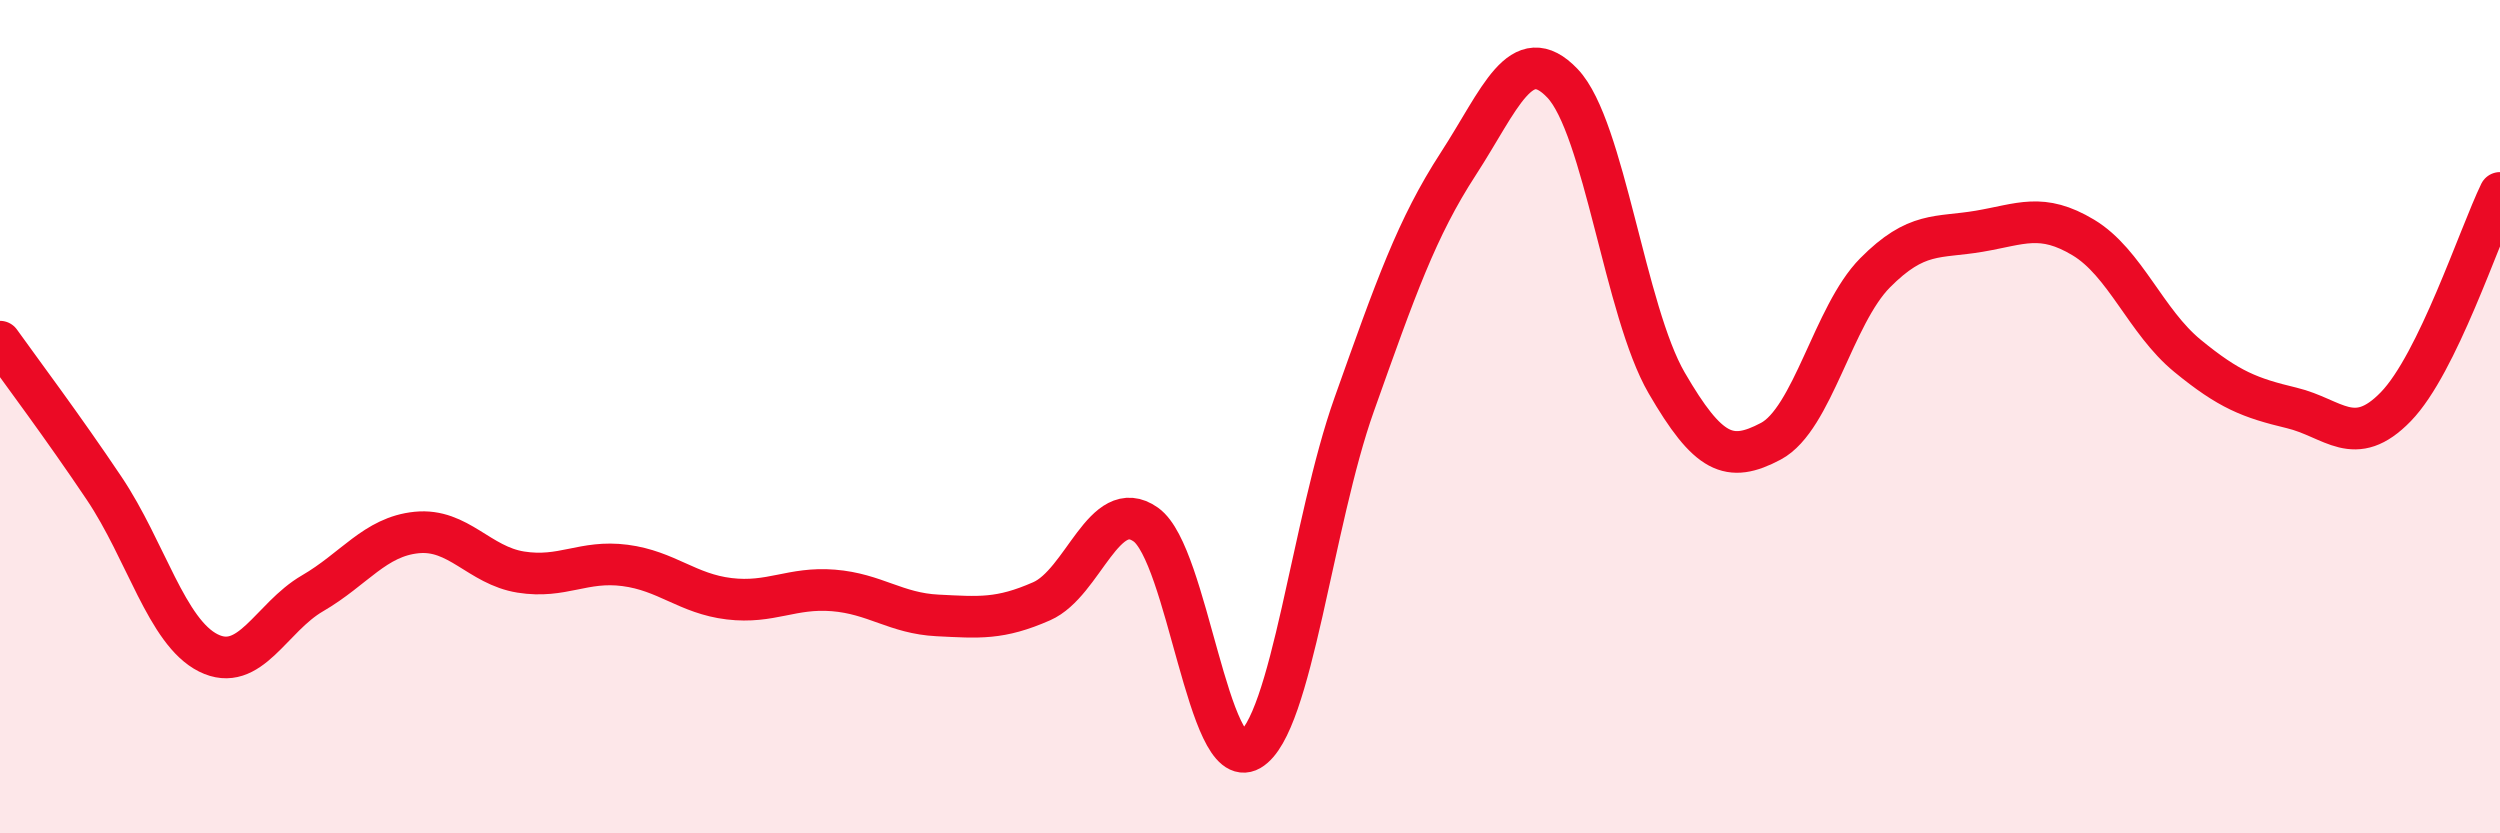
    <svg width="60" height="20" viewBox="0 0 60 20" xmlns="http://www.w3.org/2000/svg">
      <path
        d="M 0,8.2 C 0.5,8.9 1.5,10.23 2.5,11.72 C 3.5,13.21 4,15.17 5,15.67 C 6,16.17 6.5,14.82 7.5,14.24 C 8.5,13.66 9,12.88 10,12.78 C 11,12.68 11.5,13.57 12.5,13.73 C 13.5,13.89 14,13.44 15,13.57 C 16,13.7 16.5,14.25 17.5,14.37 C 18.5,14.49 19,14.09 20,14.17 C 21,14.25 21.5,14.72 22.5,14.77 C 23.5,14.82 24,14.87 25,14.43 C 26,13.99 26.5,11.88 27.5,12.59 C 28.5,13.3 29,18.58 30,18 C 31,17.42 31.5,12.52 32.5,9.71 C 33.5,6.9 34,5.47 35,3.93 C 36,2.39 36.5,0.95 37.5,2 C 38.5,3.05 39,7.47 40,9.19 C 41,10.91 41.5,11.12 42.5,10.59 C 43.5,10.06 44,7.56 45,6.55 C 46,5.54 46.5,5.72 47.5,5.55 C 48.5,5.38 49,5.1 50,5.7 C 51,6.3 51.5,7.72 52.5,8.54 C 53.5,9.36 54,9.55 55,9.79 C 56,10.03 56.5,10.79 57.5,9.76 C 58.5,8.73 59.5,5.66 60,4.63L60 20L0 20Z"
        fill="#EB0A25"
        opacity="0.1"
        stroke-linecap="round"
        stroke-linejoin="round"
      />
      <path
        d="M 0,8.2 C 0.5,8.9 1.5,10.23 2.5,11.72 C 3.5,13.21 4,15.17 5,15.67 C 6,16.17 6.5,14.82 7.5,14.24 C 8.5,13.66 9,12.88 10,12.78 C 11,12.68 11.5,13.57 12.5,13.73 C 13.5,13.89 14,13.44 15,13.57 C 16,13.7 16.5,14.25 17.5,14.37 C 18.5,14.49 19,14.09 20,14.17 C 21,14.25 21.5,14.72 22.5,14.77 C 23.5,14.82 24,14.87 25,14.43 C 26,13.99 26.5,11.88 27.5,12.59 C 28.5,13.3 29,18.58 30,18 C 31,17.42 31.5,12.52 32.5,9.71 C 33.5,6.9 34,5.47 35,3.93 C 36,2.39 36.5,0.95 37.5,2 C 38.5,3.05 39,7.47 40,9.19 C 41,10.91 41.5,11.12 42.5,10.59 C 43.5,10.06 44,7.56 45,6.55 C 46,5.54 46.5,5.72 47.5,5.55 C 48.5,5.38 49,5.1 50,5.7 C 51,6.3 51.5,7.72 52.5,8.54 C 53.5,9.36 54,9.55 55,9.79 C 56,10.03 56.5,10.79 57.5,9.76 C 58.5,8.73 59.5,5.66 60,4.63"
        stroke="#EB0A25"
        stroke-width="1"
        fill="none"
        stroke-linecap="round"
        stroke-linejoin="round"
      />
    </svg>
  